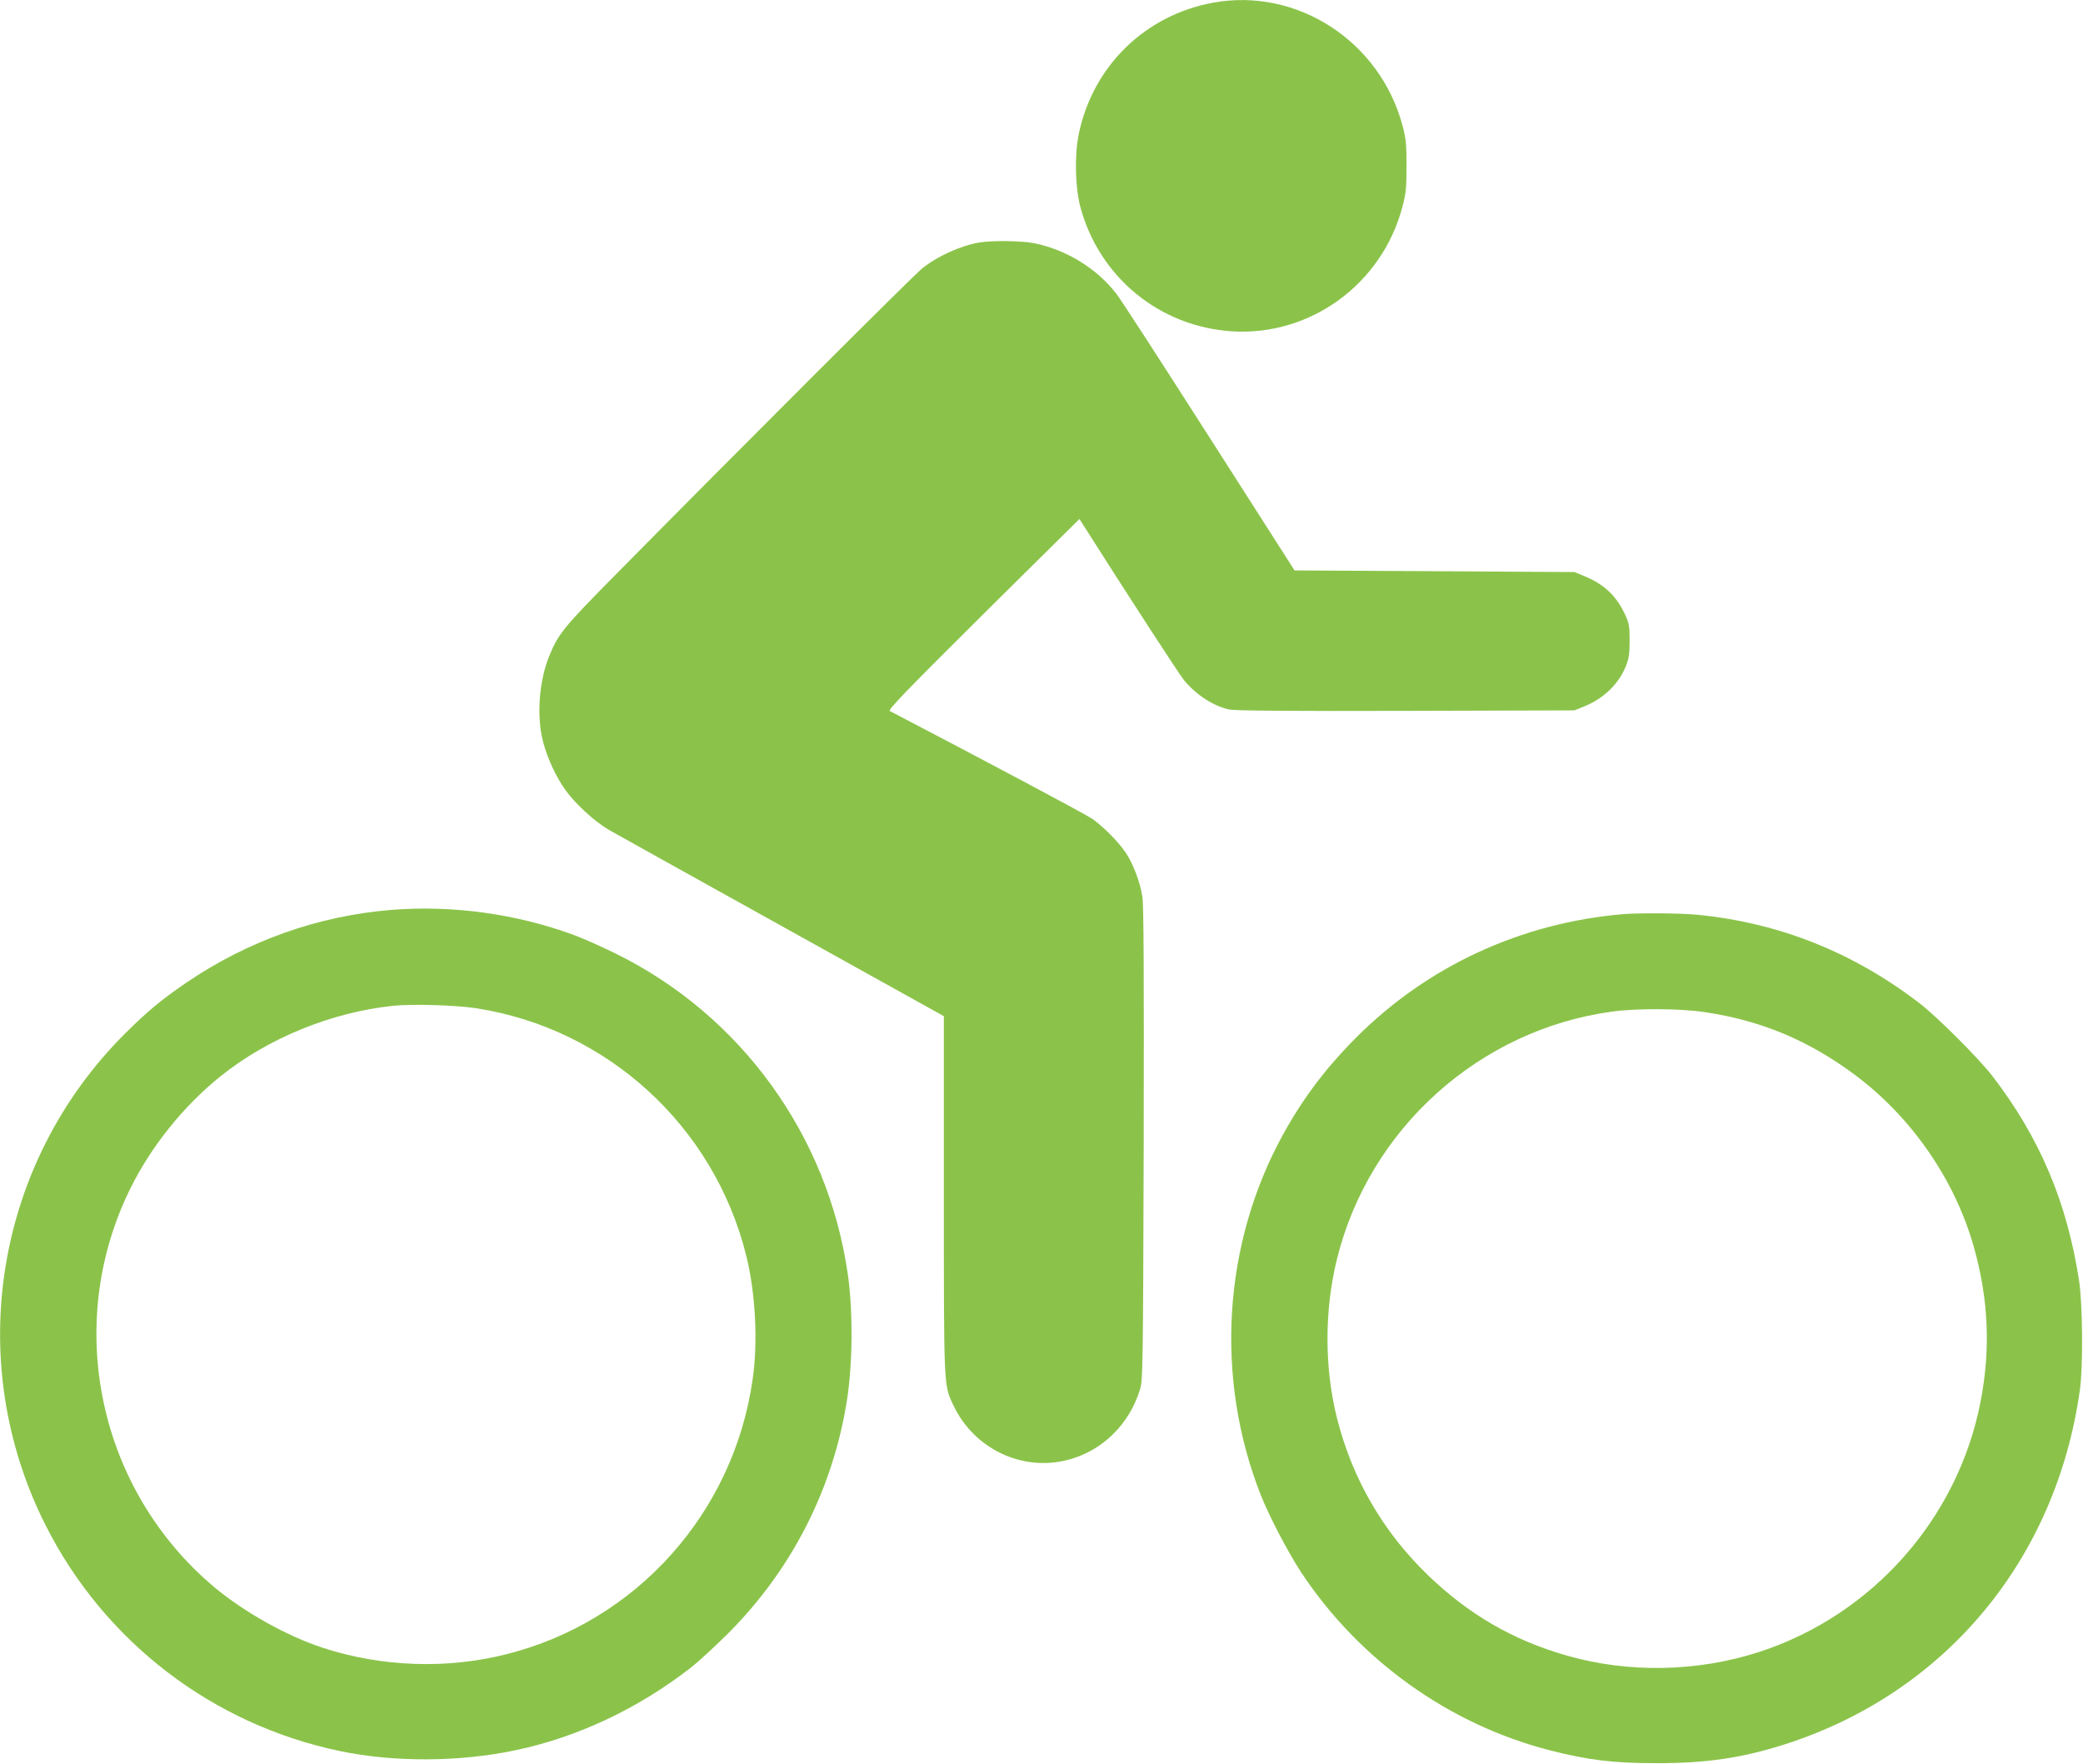 <?xml version="1.0" standalone="no"?>
<!DOCTYPE svg PUBLIC "-//W3C//DTD SVG 20010904//EN"
 "http://www.w3.org/TR/2001/REC-SVG-20010904/DTD/svg10.dtd">
<svg version="1.0" xmlns="http://www.w3.org/2000/svg"
 width="1280pt" height="1084pt" viewBox="0 0 1280 1084"
 preserveAspectRatio="xMidYMid meet">
<g transform="translate(0,1084) scale(0.1,-0.1)"
fill="#8bc34a" stroke="none">
<path d="M7457 10824 c-420 -76 -742 -390 -828 -808 -27 -130 -22 -328 10
-449 117 -432 488 -735 934 -763 480 -29 918 290 1044 762 23 87 26 118 26
254 0 135 -3 167 -25 250 -139 517 -647 847 -1161 754z"/>
<path d="M6018 9350 c-116 -20 -258 -84 -352 -160 -55 -44 -1113 -1101 -1887
-1885 -317 -321 -348 -359 -404 -496 -64 -157 -79 -377 -36 -534 27 -99 78
-209 136 -290 58 -82 176 -190 261 -241 38 -22 518 -289 1067 -594 l997 -554
0 -1095 c0 -1197 -1 -1170 58 -1295 126 -267 420 -409 701 -337 212 53 382
219 447 436 17 56 18 149 22 1505 2 1065 0 1465 -8 1520 -14 91 -59 208 -104
273 -46 68 -141 162 -206 207 -41 28 -689 373 -1242 661 -13 7 96 120 574 595
l591 585 18 -28 c276 -435 596 -928 625 -963 76 -91 181 -159 279 -180 35 -7
374 -10 1085 -8 l1035 3 57 23 c122 49 215 139 259 249 19 47 23 76 23 158 0
91 -3 106 -31 165 -53 112 -130 183 -252 232 l-56 23 -860 5 -860 5 -525 821
c-289 452 -545 848 -570 879 -121 157 -312 273 -508 311 -78 15 -256 17 -334
4z"/>
<path d="M2405 5249 c-450 -36 -882 -190 -1260 -447 -153 -104 -241 -178 -376
-312 -801 -798 -997 -2017 -488 -3024 362 -715 1026 -1223 1810 -1386 333 -69
731 -67 1074 5 380 79 752 254 1075 504 47 36 150 131 231 211 395 395 648
891 734 1439 35 227 37 545 5 770 -122 853 -655 1591 -1425 1971 -88 43 -204
95 -259 115 -356 131 -748 184 -1121 154z m520 -604 c804 -124 1460 -722 1659
-1514 58 -229 75 -533 41 -766 -116 -821 -715 -1490 -1515 -1690 -366 -92
-765 -78 -1126 40 -217 70 -483 219 -664 370 -716 599 -932 1615 -520 2450
127 259 328 509 553 690 292 235 682 395 1064 435 118 12 384 4 508 -15z"/>
<path d="M9975 5223 c-629 -53 -1207 -321 -1645 -762 -184 -185 -325 -372
-448 -596 -367 -670 -418 -1492 -135 -2210 50 -128 168 -353 247 -474 357
-541 910 -937 1530 -1096 234 -60 390 -79 651 -79 307 -1 530 32 790 115 988
315 1670 1135 1816 2179 20 142 17 526 -5 670 -74 484 -243 882 -534 1260 -85
109 -333 357 -442 442 -411 317 -871 500 -1378 548 -99 9 -354 11 -447 3z
m500 -602 c349 -52 639 -174 924 -386 349 -261 614 -644 731 -1060 90 -320
103 -629 40 -950 -139 -715 -663 -1307 -1355 -1534 -382 -125 -809 -133 -1190
-23 -330 95 -599 252 -848 491 -280 270 -468 596 -562 970 -77 308 -77 663 1
976 198 800 875 1408 1689 1519 154 21 415 20 570 -3z"/>
</g>
</svg>
